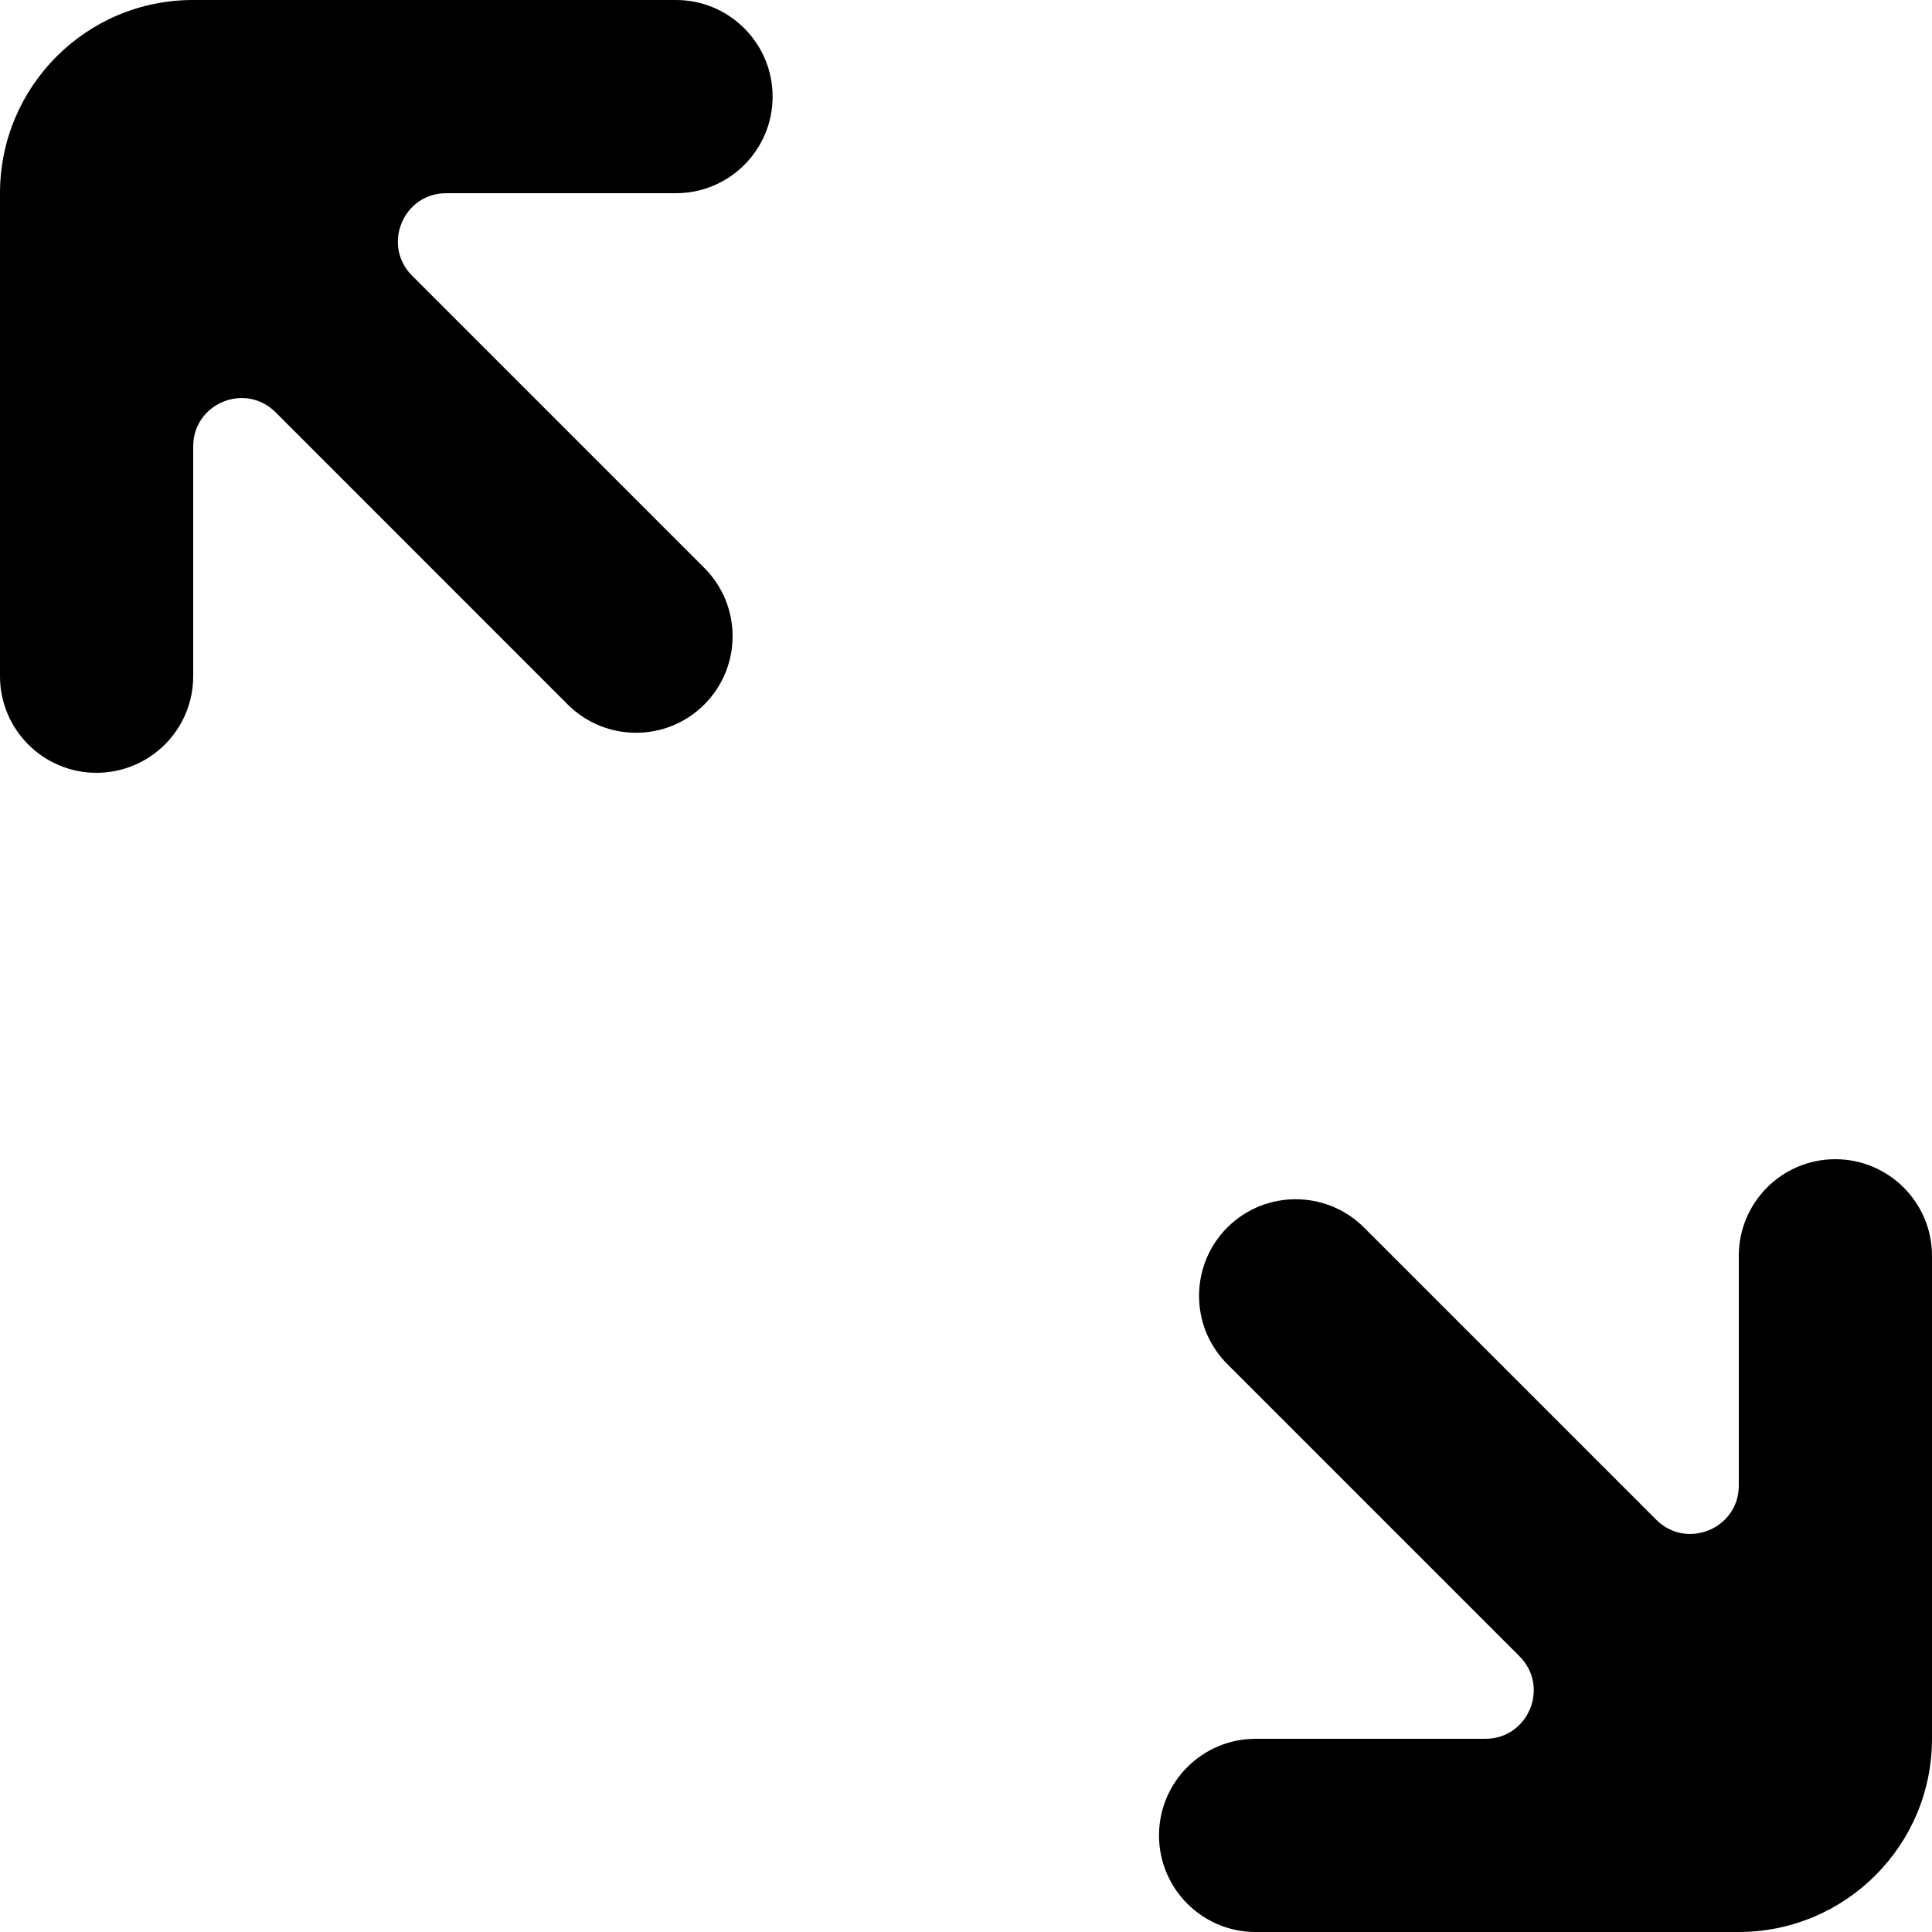 <?xml version="1.0" encoding="UTF-8" standalone="no"?>
<!-- Uploaded to: SVG Repo, www.svgrepo.com, Generator: SVG Repo Mixer Tools -->
<svg width="800px" height="800px" viewBox="0 0 20 20" version="1.1" xmlns="http://www.w3.org/2000/svg" xmlns:xlink="http://www.w3.org/1999/xlink">
    
    <title>arrow_up [#234]</title>
    <desc>Created with Sketch.</desc>
    <defs>

</defs>
    <g id="Page-1" stroke="none" stroke-width="1" fill="none" fill-rule="evenodd">
        <g id="Dribbble-Light-Preview" transform="translate(-380, -7079)" fill="#000000">
            <g id="icons" transform="translate(56, 160)">
                <path d="M325.998,6919 C324.893,6919 324,6919.895 324,6921 L324,6926 C324,6926.552 324.447,6927 324.999,6927 C325.552,6927 326,6926.552 326,6926 L326,6923.621 C326,6923.176 326.538,6922.953 326.853,6923.268 L329.877,6926.293 C330.268,6926.683 330.901,6926.683 331.291,6926.293 C331.682,6925.902 331.681,6925.269 331.291,6924.879 L328.266,6921.854 C327.951,6921.539 328.174,6921 328.619,6921 L330.998,6921 C331.55,6921 331.998,6920.552 331.998,6920 C331.998,6919.448 331.55,6919 330.998,6919 L325.998,6919 L325.998,6919 Z M344,6932 C344,6931.448 343.551,6931 342.999,6931 C342.447,6931 342,6931.448 342,6932 L342,6934.379 C342,6934.824 341.46,6935.047 341.145,6934.732 L338.12,6931.707 C337.729,6931.317 337.096,6931.317 336.705,6931.707 C336.315,6932.098 336.315,6932.731 336.705,6933.121 L339.73,6936.146 C340.045,6936.461 339.822,6937 339.377,6937 L336.998,6937 C336.446,6937 335.998,6937.448 335.998,6938 C335.998,6938.552 336.446,6939 336.998,6939 L341.998,6939 C343.103,6939 344,6938.105 344,6937 L344,6932 L344,6932 Z" id="arrow_up-[#234]">

</path>
            </g>
        </g>
    </g>
</svg>